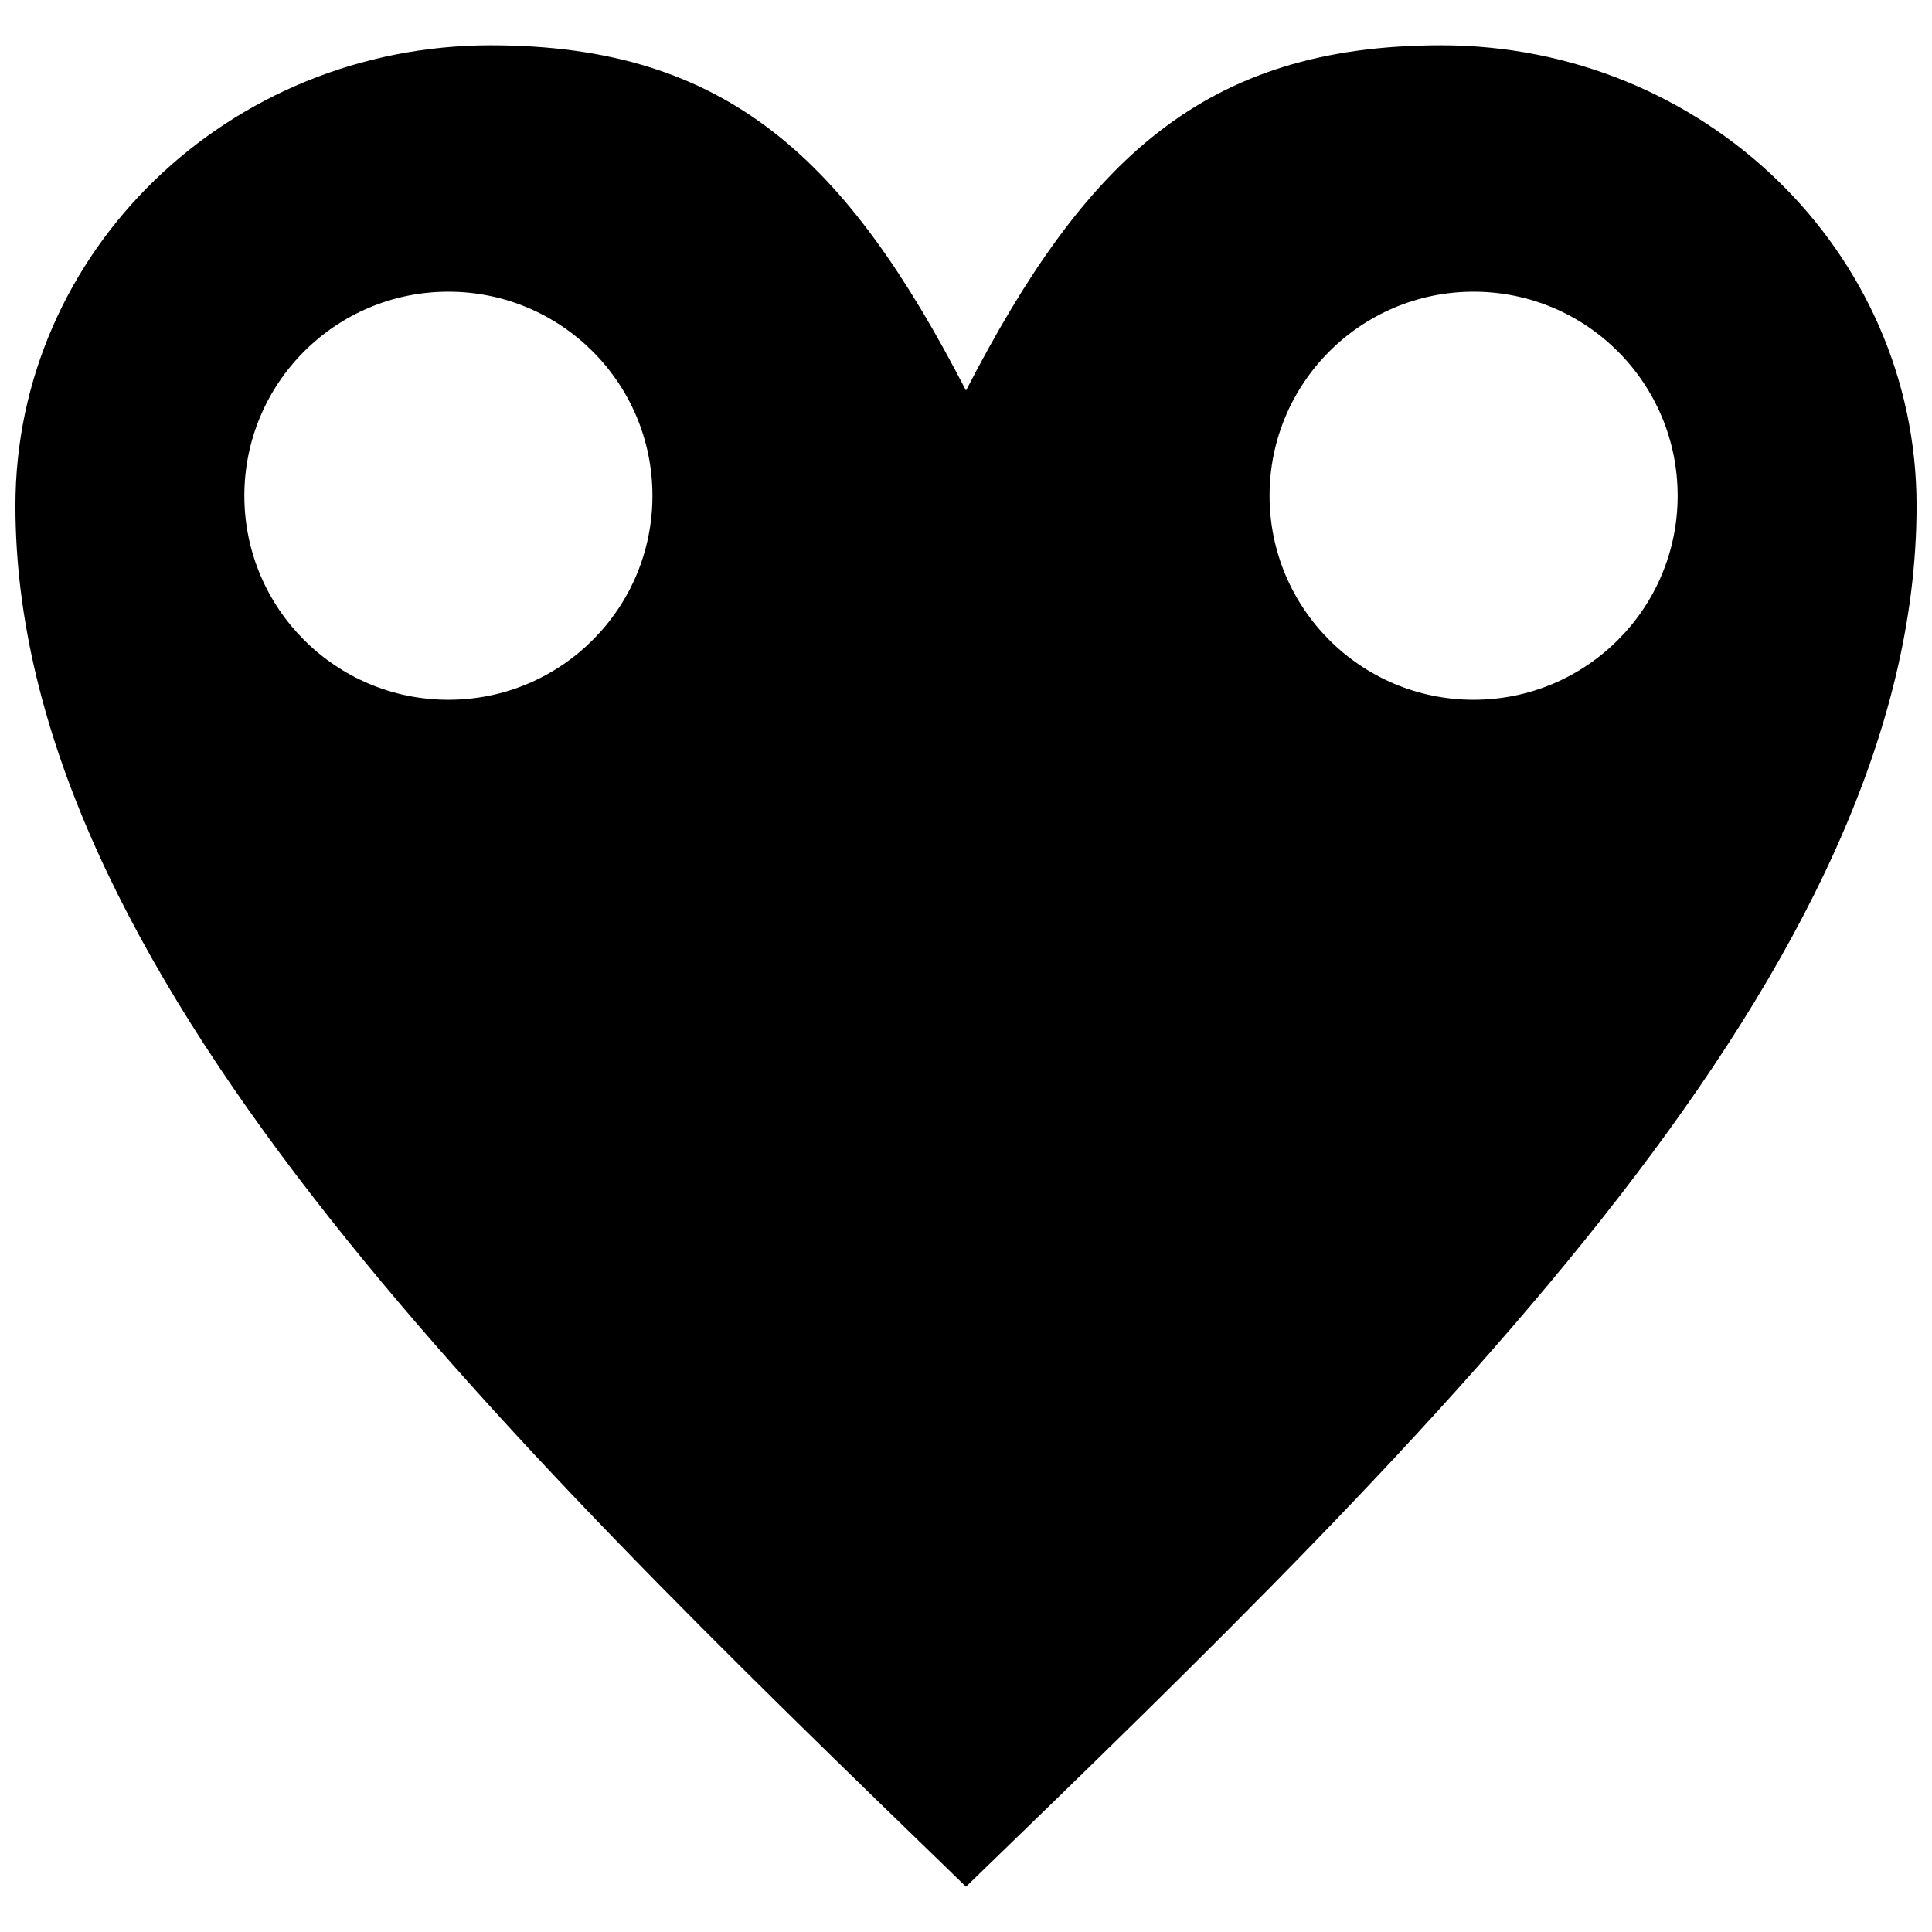<?xml version="1.0" encoding="UTF-8"?>
<!-- The Best Svg Icon site in the world: iconSvg.co, Visit us! https://iconsvg.co -->
<svg width="800px" height="800px" version="1.1" viewBox="144 144 512 512" xmlns="http://www.w3.org/2000/svg">
 <defs>
  <clipPath id="a">
   <path d="m148.09 156h503.81v488h-503.81z"/>
  </clipPath>
 </defs>
 <g clip-path="url(#a)">
  <path d="m400 247.5c31.48-61 62.973-91.496 125.96-91.496 69.523 0 125.95 54.648 125.95 122 0 122-125.95 244-251.91 365.99-125.96-122-251.91-243.99-251.91-365.99 0-67.348 56.426-122 125.95-122 62.98 0 94.473 30.496 125.96 91.496zm134.52-26.199c29.867 0 54.074 24.207 54.074 54.074s-24.207 54.074-54.074 54.074c-29.867 0-54.074-24.207-54.074-54.074s24.207-54.074 54.074-54.074zm-271.69 0c29.867 0 54.074 24.207 54.074 54.074s-24.207 54.074-54.074 54.074c-29.867 0-54.074-24.207-54.074-54.074s24.207-54.074 54.074-54.074z" fill-rule="evenodd"/>
 </g>
</svg>
